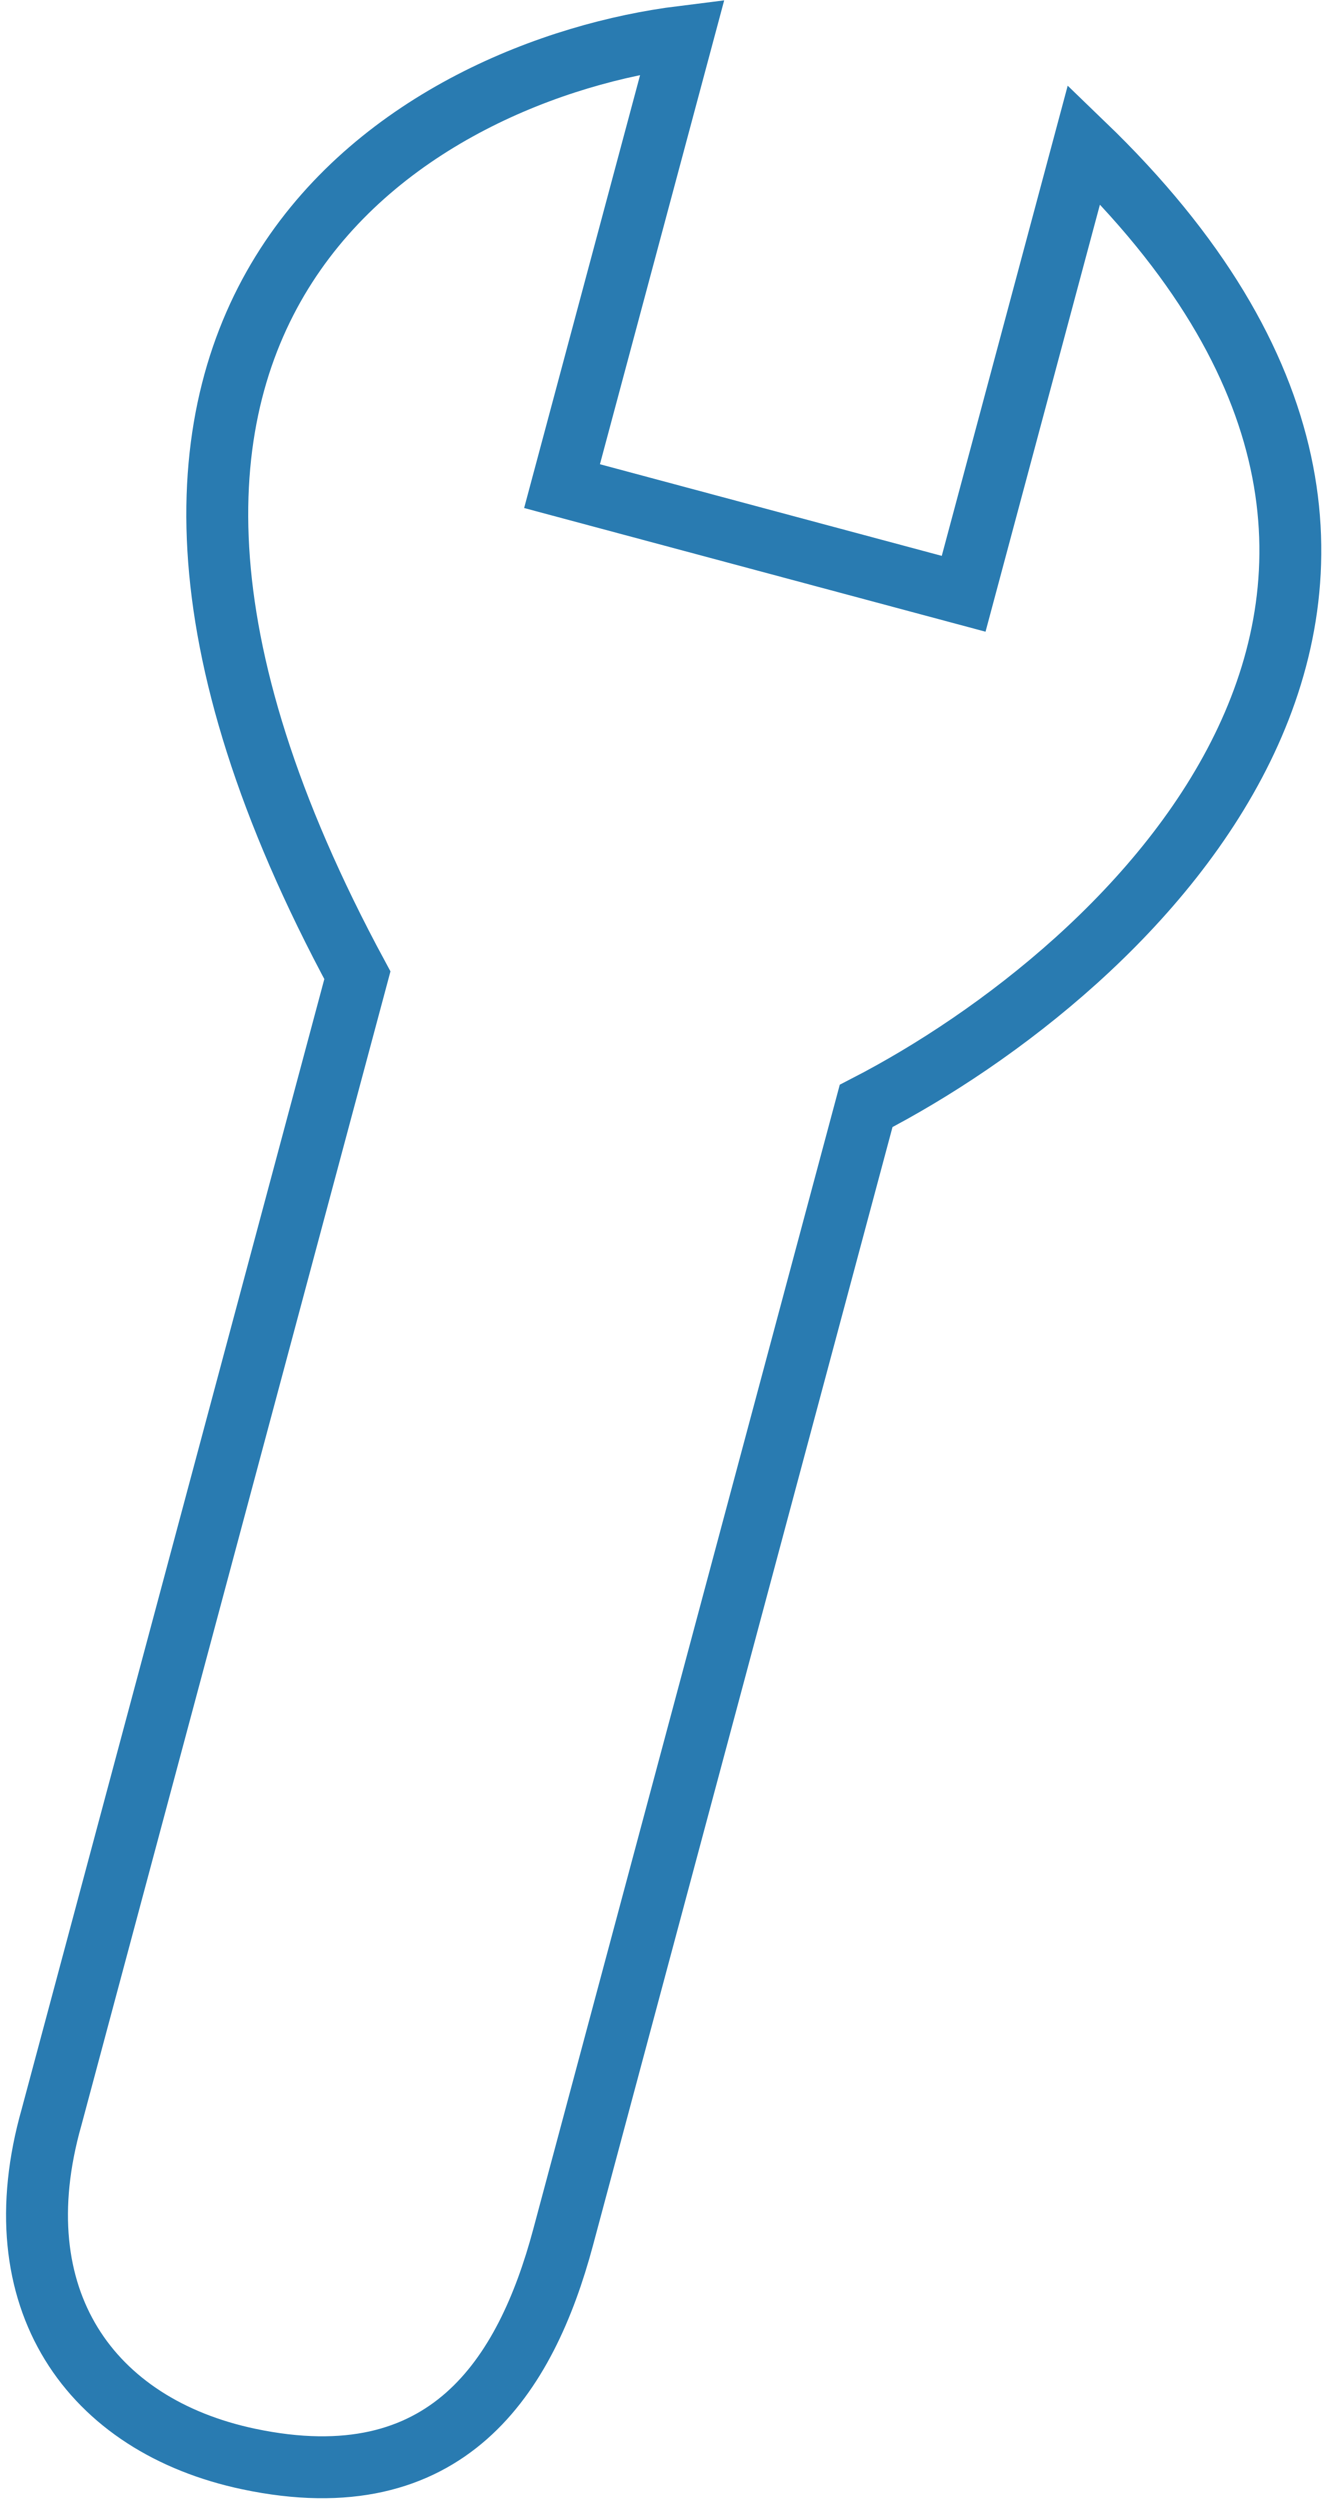 <?xml version="1.0" encoding="UTF-8"?> <svg xmlns="http://www.w3.org/2000/svg" width="171" height="323" viewBox="0 0 171 323" fill="none"><path d="M6.662 273.527L46.193 125.997C-0.785 39.035 54.624 8.931 88.201 4.749L72.644 62.805L124.553 76.714L140.11 18.658C199.455 75.847 146.063 125.302 111.948 142.881L72.784 289.046C67.973 307 57.8 323.1 32.162 317.695C11.652 313.37 -0 297 6.662 273.527Z" stroke="#297BB1" stroke-width="8"></path></svg> 